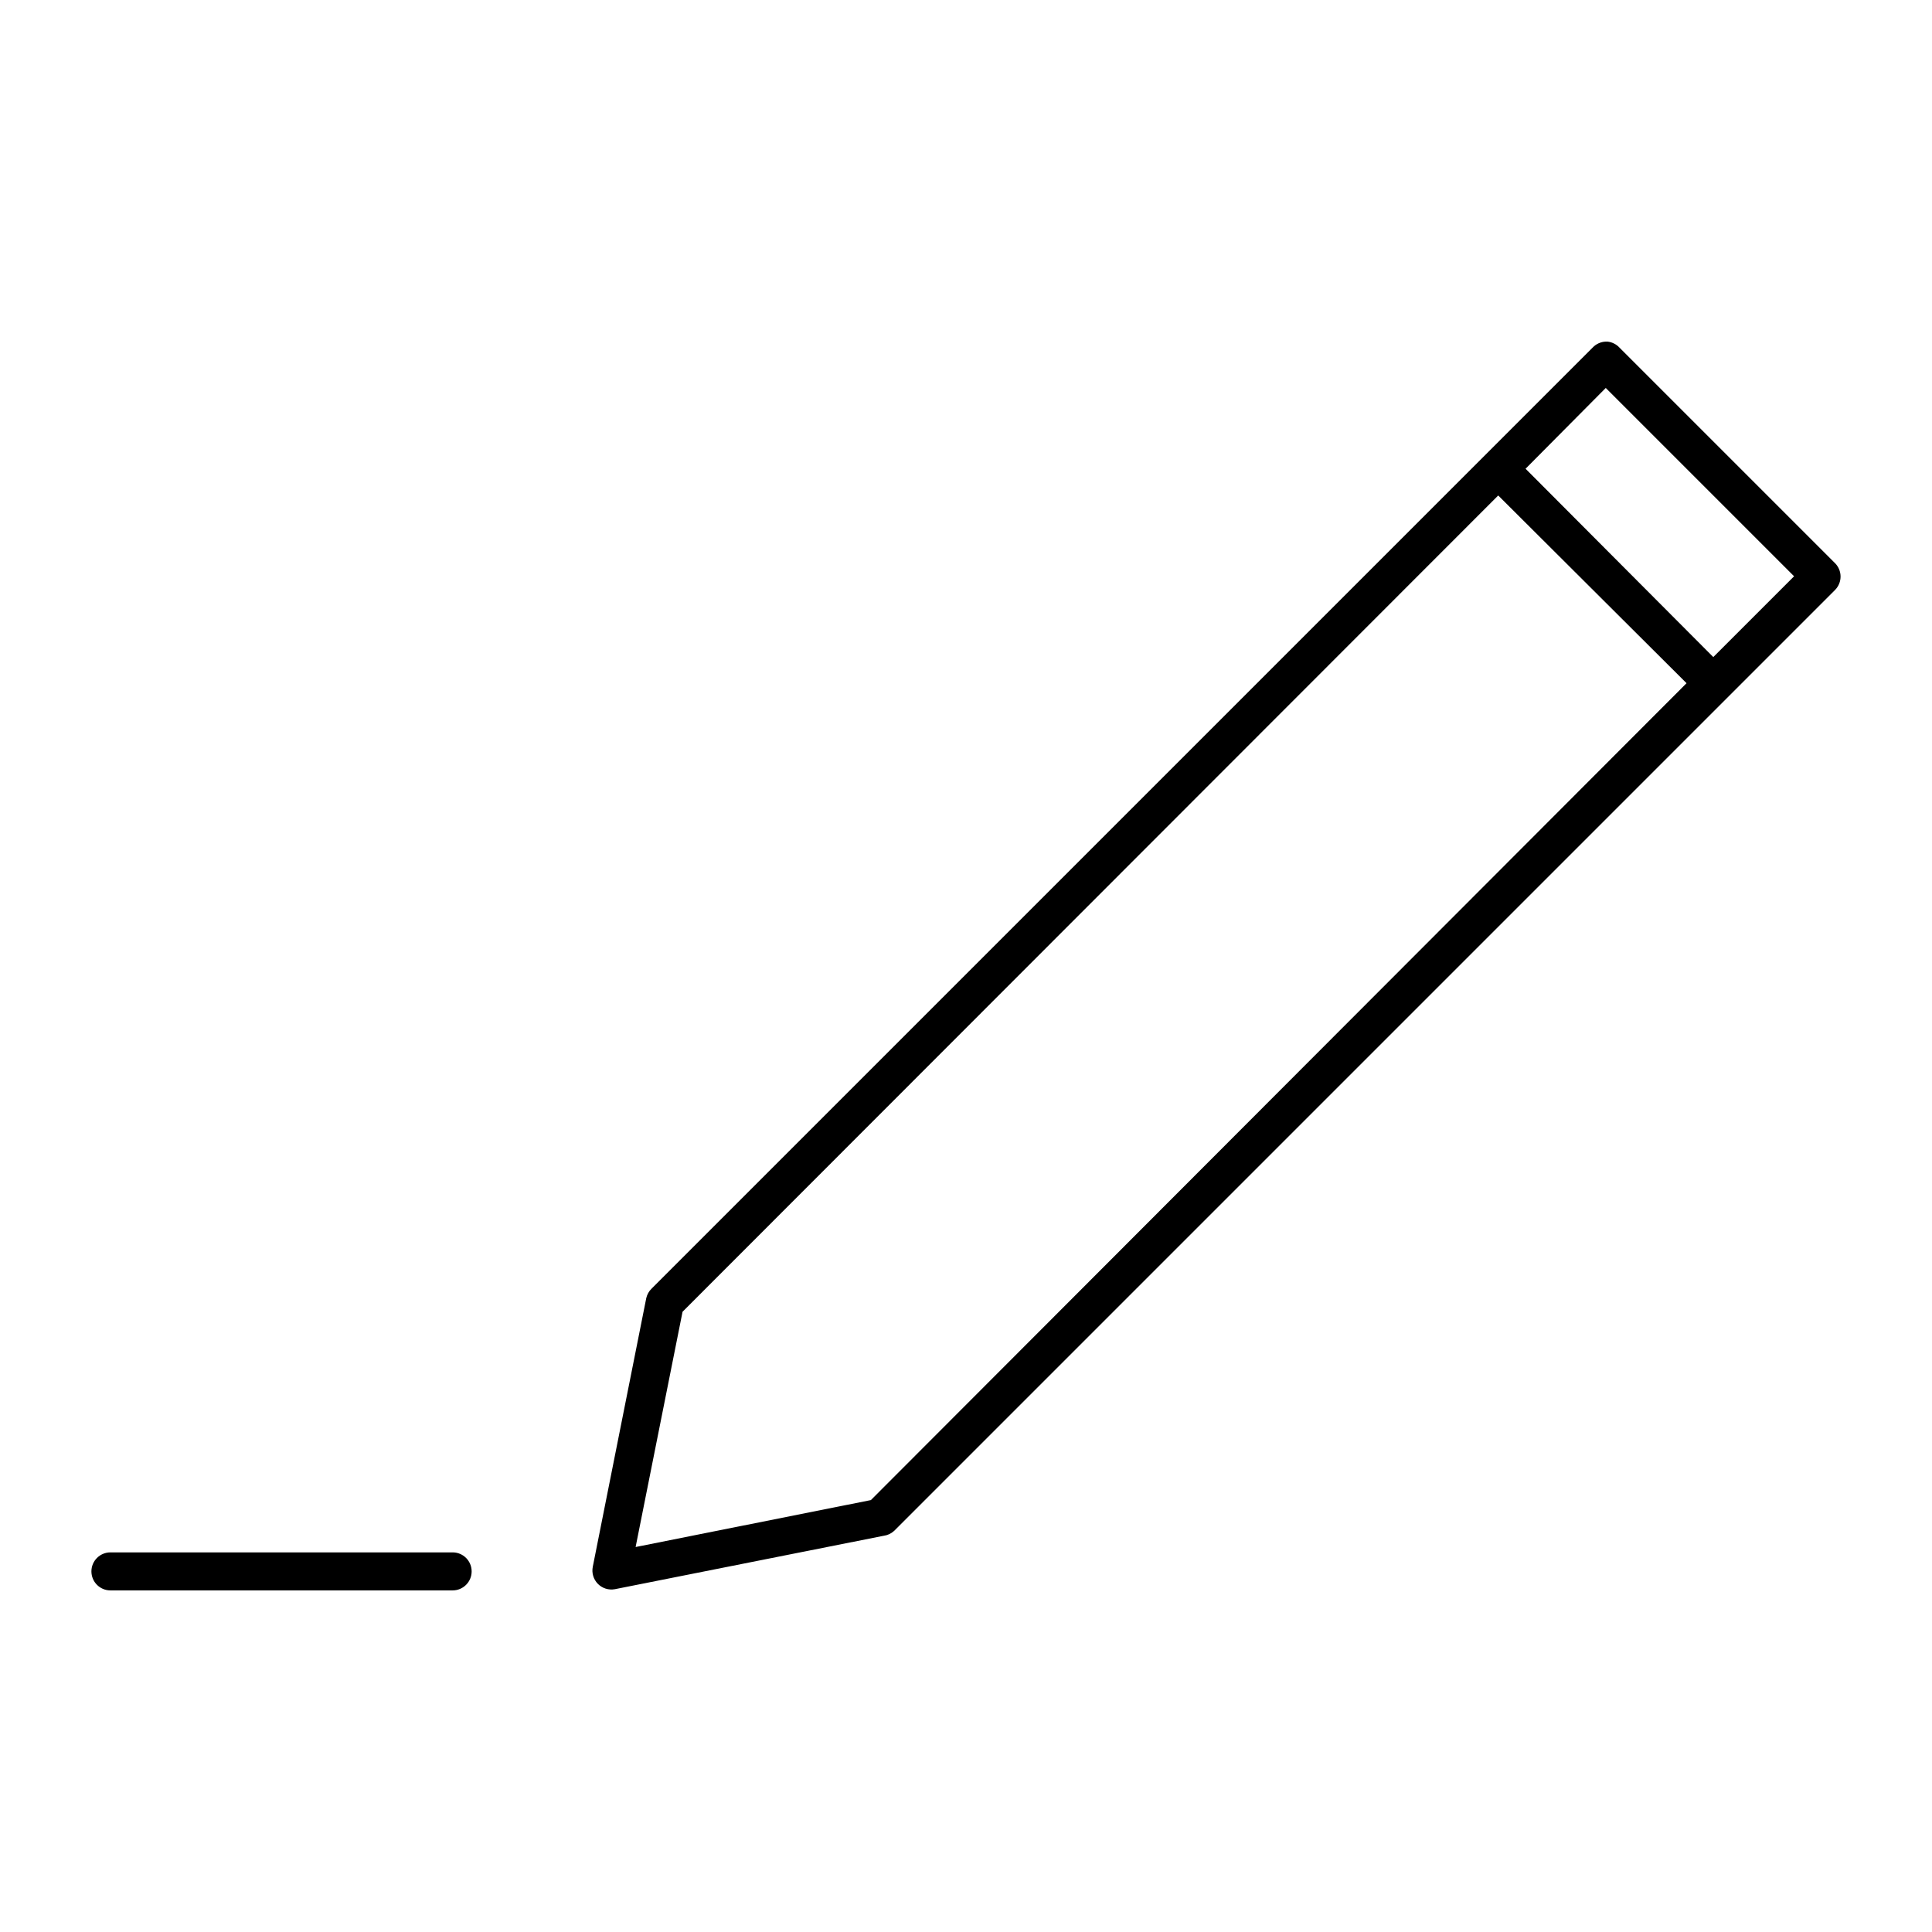 <?xml version="1.0" encoding="UTF-8"?>
<!-- Uploaded to: ICON Repo, www.svgrepo.com, Generator: ICON Repo Mixer Tools -->
<svg fill="#000000" width="800px" height="800px" version="1.1" viewBox="144 144 512 512" xmlns="http://www.w3.org/2000/svg">
 <path d="m569.54 234.53c-1.316 0.055-2.562 0.617-3.465 1.574l-249.39 249.39c-0.707 0.684-1.199 1.559-1.418 2.519l-14.168 71.164c-0.34 1.637 0.156 3.34 1.324 4.539 1.168 1.199 2.856 1.738 4.5 1.441l71.32-14.172v0.004c1-0.145 1.934-0.582 2.68-1.262l249.39-249.39-0.004 0.004c0.961-0.973 1.488-2.289 1.457-3.656-0.027-1.363-0.613-2.66-1.613-3.586l-56.992-56.992v-0.004c-0.828-0.883-1.945-1.441-3.148-1.574-0.16-0.004-0.316-0.004-0.473 0zm0 12.281 49.91 49.91-21.41 21.41-49.75-49.91 21.254-21.41zm-28.496 28.496 49.91 49.75-216.16 216.48-62.348 12.438 12.438-62.348 216.16-216.32zm-367.78 280.09c-2.781 0-5.039 2.254-5.039 5.039 0 2.781 2.254 5.039 5.039 5.039h90.688c2.781 0 5.039-2.254 5.039-5.039 0-2.781-2.254-5.039-5.039-5.039z"/>
</svg>
